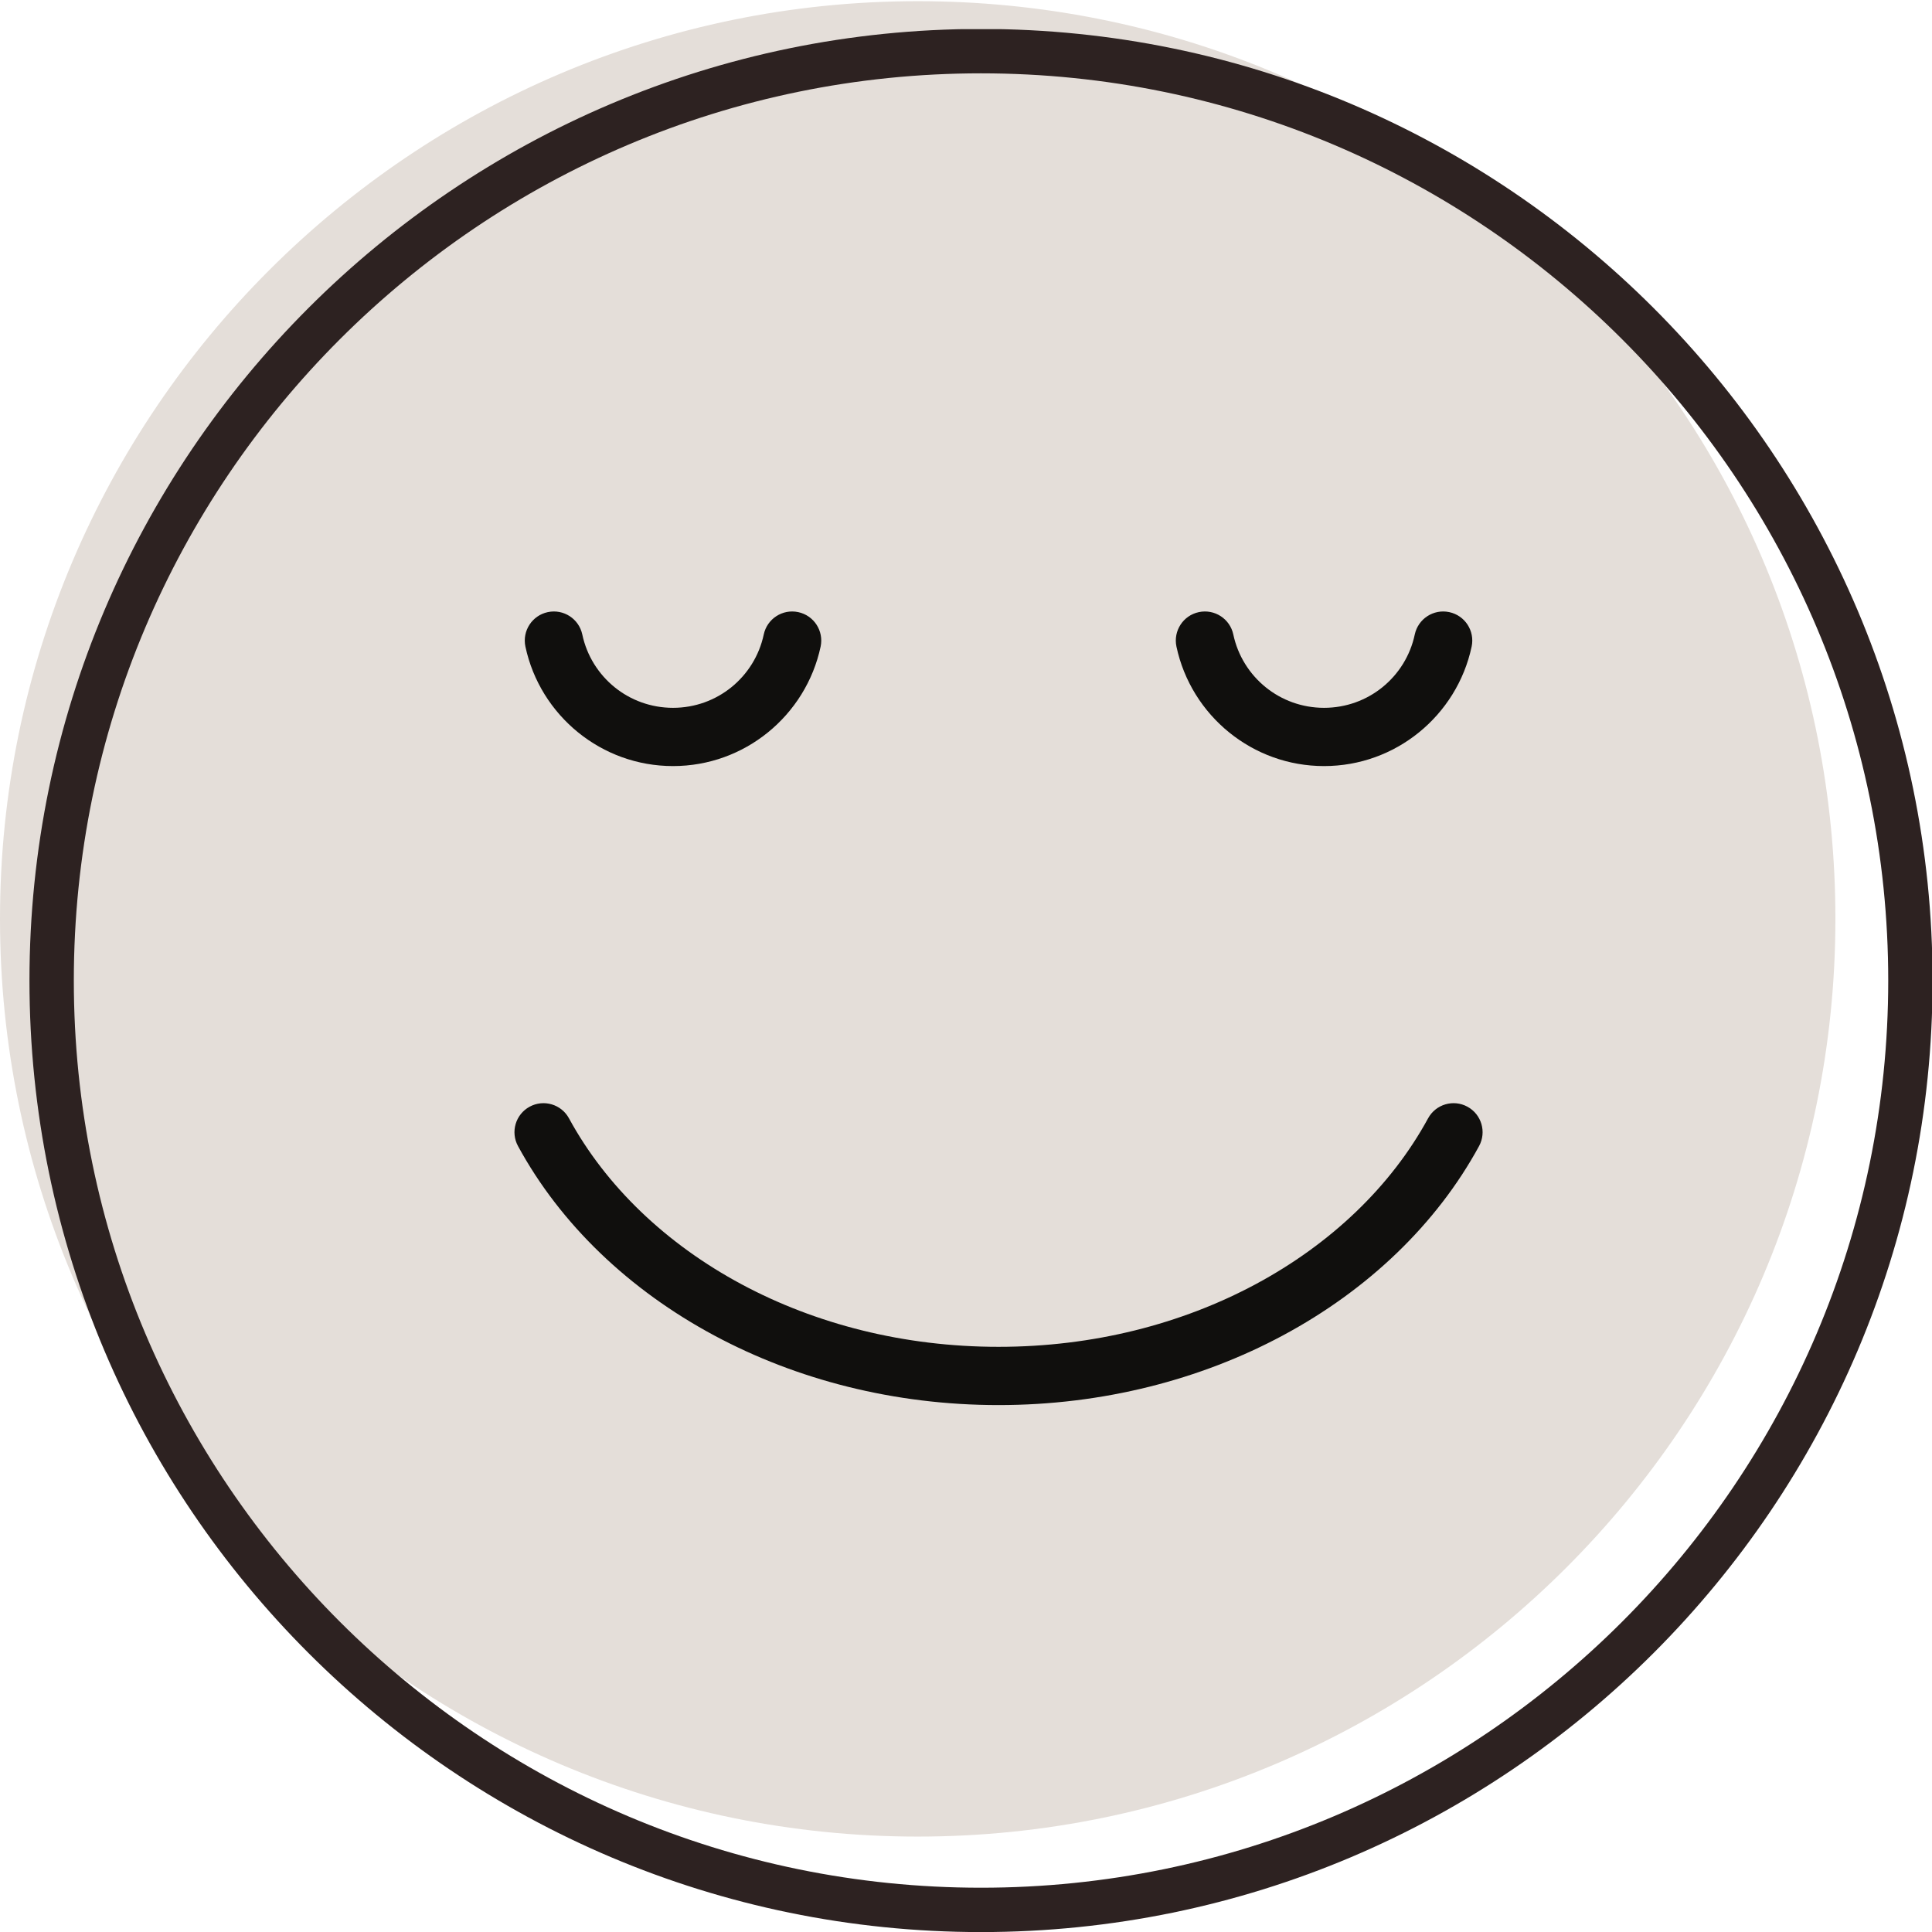 <svg xmlns:xlink="http://www.w3.org/1999/xlink" version="1.0" preserveAspectRatio="xMidYMid meet" height="1080" viewBox="0 0 810 810" zoomAndPan="magnify" width="1080" xmlns="http://www.w3.org/2000/svg"><defs><clipPath id="6c5de6c35c"><path clip-rule="nonzero" d="M 0 0.496 L 769.5 0.496 L 769.5 769.996 L 0 769.996 Z M 0 0.496"></path></clipPath><clipPath id="85c2e6d088"><path clip-rule="nonzero" d="M 12.227 12.227 L 810 12.227 L 810 810 L 12.227 810 Z M 12.227 12.227"></path></clipPath><clipPath id="effd146f33"><path clip-rule="nonzero" d="M 178.09 219.035 L 643.84 219.035 L 643.84 603.035 L 178.09 603.035 Z M 178.09 219.035"></path></clipPath></defs><g clip-path="url(#6c5de6c35c)"><path fill-rule="nonzero" fill-opacity="1" d="M 656.844 113.152 C 584.203 40.512 487.555 0.496 384.75 0.496 C 172.676 0.496 0 173.02 0 385.246 C 0 597.477 172.523 769.996 384.75 769.996 C 596.977 769.996 769.5 597.477 769.5 385.246 C 769.5 282.441 729.484 185.793 656.844 113.152 Z M 656.844 113.152" fill="#e4ded9"></path></g><g clip-path="url(#85c2e6d088)"><path fill-rule="nonzero" fill-opacity="1" d="M 411.293 791.434 C 201.57 791.434 30.949 620.801 30.949 411.078 C 30.949 201.355 201.57 30.746 411.293 30.746 C 621.016 30.746 791.648 201.355 791.648 411.078 C 791.648 620.801 621.016 791.434 411.293 791.434 Z M 411.293 12.137 C 191.324 12.137 12.352 191.109 12.352 411.078 C 12.352 631.059 191.324 810.031 411.293 810.031 C 631.273 810.031 810.238 631.059 810.238 411.078 C 810.238 191.109 631.273 12.137 411.293 12.137" fill="#2d2221"></path></g><path fill-rule="nonzero" fill-opacity="1" d="M 411.293 25.434 C 198.656 25.434 25.66 198.441 25.66 411.078 C 25.66 623.727 198.656 796.734 411.293 796.734 C 623.941 796.734 796.949 623.727 796.949 411.078 C 796.949 198.441 623.941 25.434 411.293 25.434 Z M 411.293 804.73 C 194.246 804.73 17.652 628.137 17.652 411.078 C 17.652 194.023 194.246 17.438 411.293 17.438 C 628.352 17.438 804.945 194.023 804.945 411.078 C 804.945 628.137 628.352 804.73 411.293 804.73" fill="#2d2221"></path><g clip-path="url(#effd146f33)"><path fill-rule="nonzero" fill-opacity="1" d="M 677.621 107.324 C 611.344 41.02 519.781 0.016 418.641 0.016 C 317.496 0.016 225.934 41.02 159.656 107.324 C 93.371 173.621 52.379 265.211 52.379 366.383 C 52.379 467.555 93.371 559.148 159.656 625.445 C 225.934 691.742 317.496 732.754 418.641 732.754 C 519.781 732.754 611.344 691.742 677.621 625.445 C 743.898 559.148 784.898 467.555 784.898 366.383 C 784.898 265.211 743.898 173.621 677.621 107.324 Z M 418.641 -24.41 C 526.52 -24.41 624.188 19.336 694.883 90.047 C 765.582 160.777 809.316 258.469 809.316 366.383 C 809.316 474.297 765.582 571.992 694.883 642.711 C 624.188 713.43 526.52 757.176 418.641 757.176 C 310.758 757.176 213.094 713.43 142.387 642.711 C 71.695 571.992 27.965 474.297 27.965 366.383 C 27.965 258.469 71.695 160.777 142.387 90.047 C 213.094 19.336 310.758 -24.41 418.641 -24.41" fill="#100f0d"></path></g><path fill-rule="nonzero" fill-opacity="1" d="M 217.176 480.5 C 213.961 474.598 216.141 467.207 222.043 463.996 C 227.938 460.781 235.332 462.961 238.543 468.855 C 254.051 497.371 279.363 521.547 310.98 538.484 C 341.906 555.047 378.855 564.664 418.641 564.664 C 458.422 564.664 495.375 555.047 526.297 538.484 C 557.918 521.547 583.227 497.371 598.734 468.855 C 601.949 462.961 609.34 460.781 615.234 463.996 C 621.141 467.207 623.316 474.598 620.105 480.5 C 602.32 513.191 573.547 540.77 537.738 559.949 C 503.332 578.387 462.43 589.086 418.641 589.086 C 374.848 589.086 333.949 578.387 299.539 559.949 C 263.73 540.77 234.949 513.191 217.176 480.5" fill="#100f0d"></path><path fill-rule="nonzero" fill-opacity="1" d="M 320.203 266.023 C 321.594 259.438 328.07 255.23 334.652 256.633 C 341.234 258.023 345.441 264.5 344.051 271.082 C 340.977 285.527 332.973 298.148 321.887 307.117 C 311.016 315.914 297.195 321.18 282.168 321.18 C 267.133 321.18 253.316 315.914 242.445 307.117 C 231.355 298.148 223.352 285.527 220.281 271.082 C 218.887 264.5 223.094 258.023 229.676 256.633 C 236.266 255.23 242.734 259.438 244.133 266.023 C 246.012 274.902 250.914 282.645 257.703 288.137 C 264.367 293.527 272.879 296.758 282.168 296.758 C 291.449 296.758 299.961 293.527 306.625 288.137 C 313.414 282.645 318.316 274.902 320.203 266.023" fill="#100f0d"></path><path fill-rule="nonzero" fill-opacity="1" d="M 593.145 266.023 C 594.547 259.438 601.012 255.23 607.602 256.633 C 614.184 258.023 618.391 264.5 616.992 271.082 C 613.926 285.527 605.922 298.148 594.836 307.117 C 583.965 315.914 570.145 321.18 555.109 321.18 C 540.082 321.18 526.266 315.914 515.387 307.117 C 504.301 298.148 496.301 285.527 493.23 271.082 C 491.84 264.5 496.043 258.023 502.625 256.633 C 509.207 255.23 515.684 259.438 517.074 266.023 C 518.961 274.902 523.863 282.645 530.652 288.137 C 537.316 293.527 545.828 296.758 555.109 296.758 C 564.398 296.758 572.91 293.527 579.574 288.137 C 586.367 282.645 591.266 274.902 593.145 266.023" fill="#100f0d"></path></svg>
